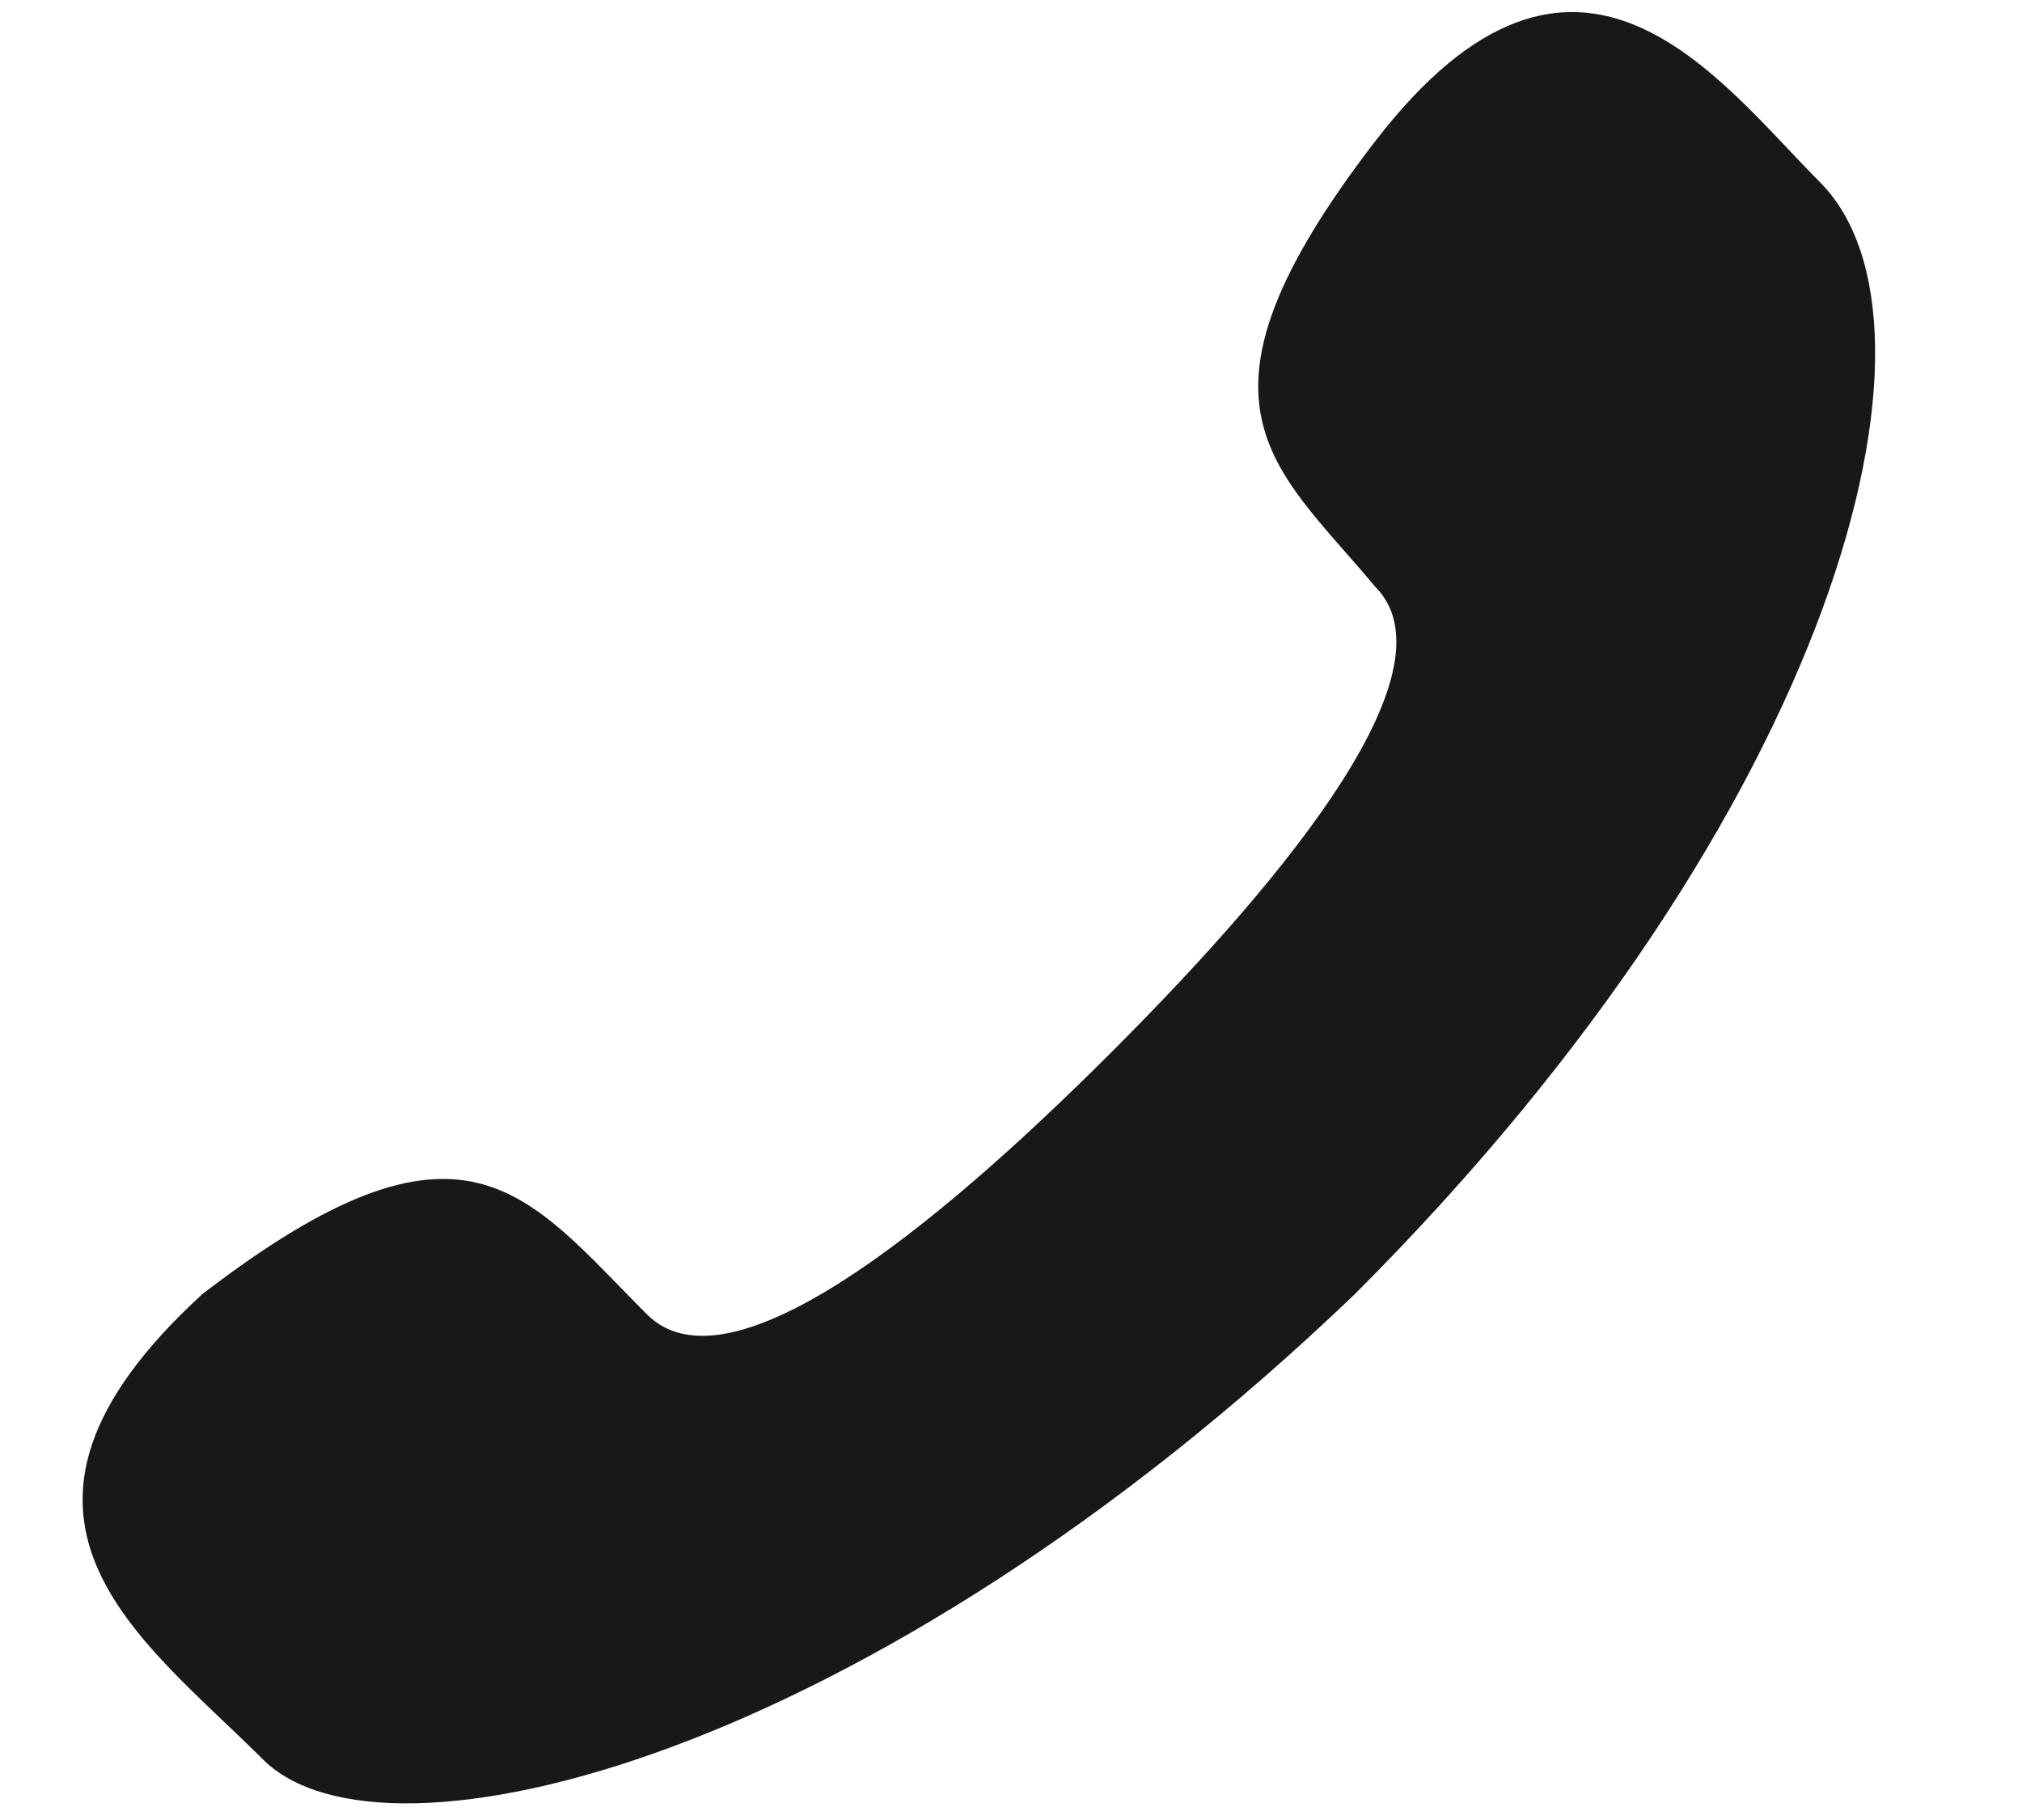 <svg version="1.2" xmlns="http://www.w3.org/2000/svg" viewBox="0 0 10 9" width="10" height="9"><style>.a{fill:#181816}</style><path class="a" d="m5.5 5.2c-0.9 0.9-1.9 1.7-2.3 1.3-0.6-0.6-0.9-1.1-2.2-0.1-1.2 1.1-0.3 1.7 0.3 2.3 0.6 0.6 3 0 5.4-2.3 2.4-2.4 3-4.8 2.3-5.5-0.5-0.5-1.2-1.5-2.2-0.2-1 1.3-0.5 1.6 0 2.2 0.4 0.4-0.4 1.4-1.3 2.3z"/></svg>